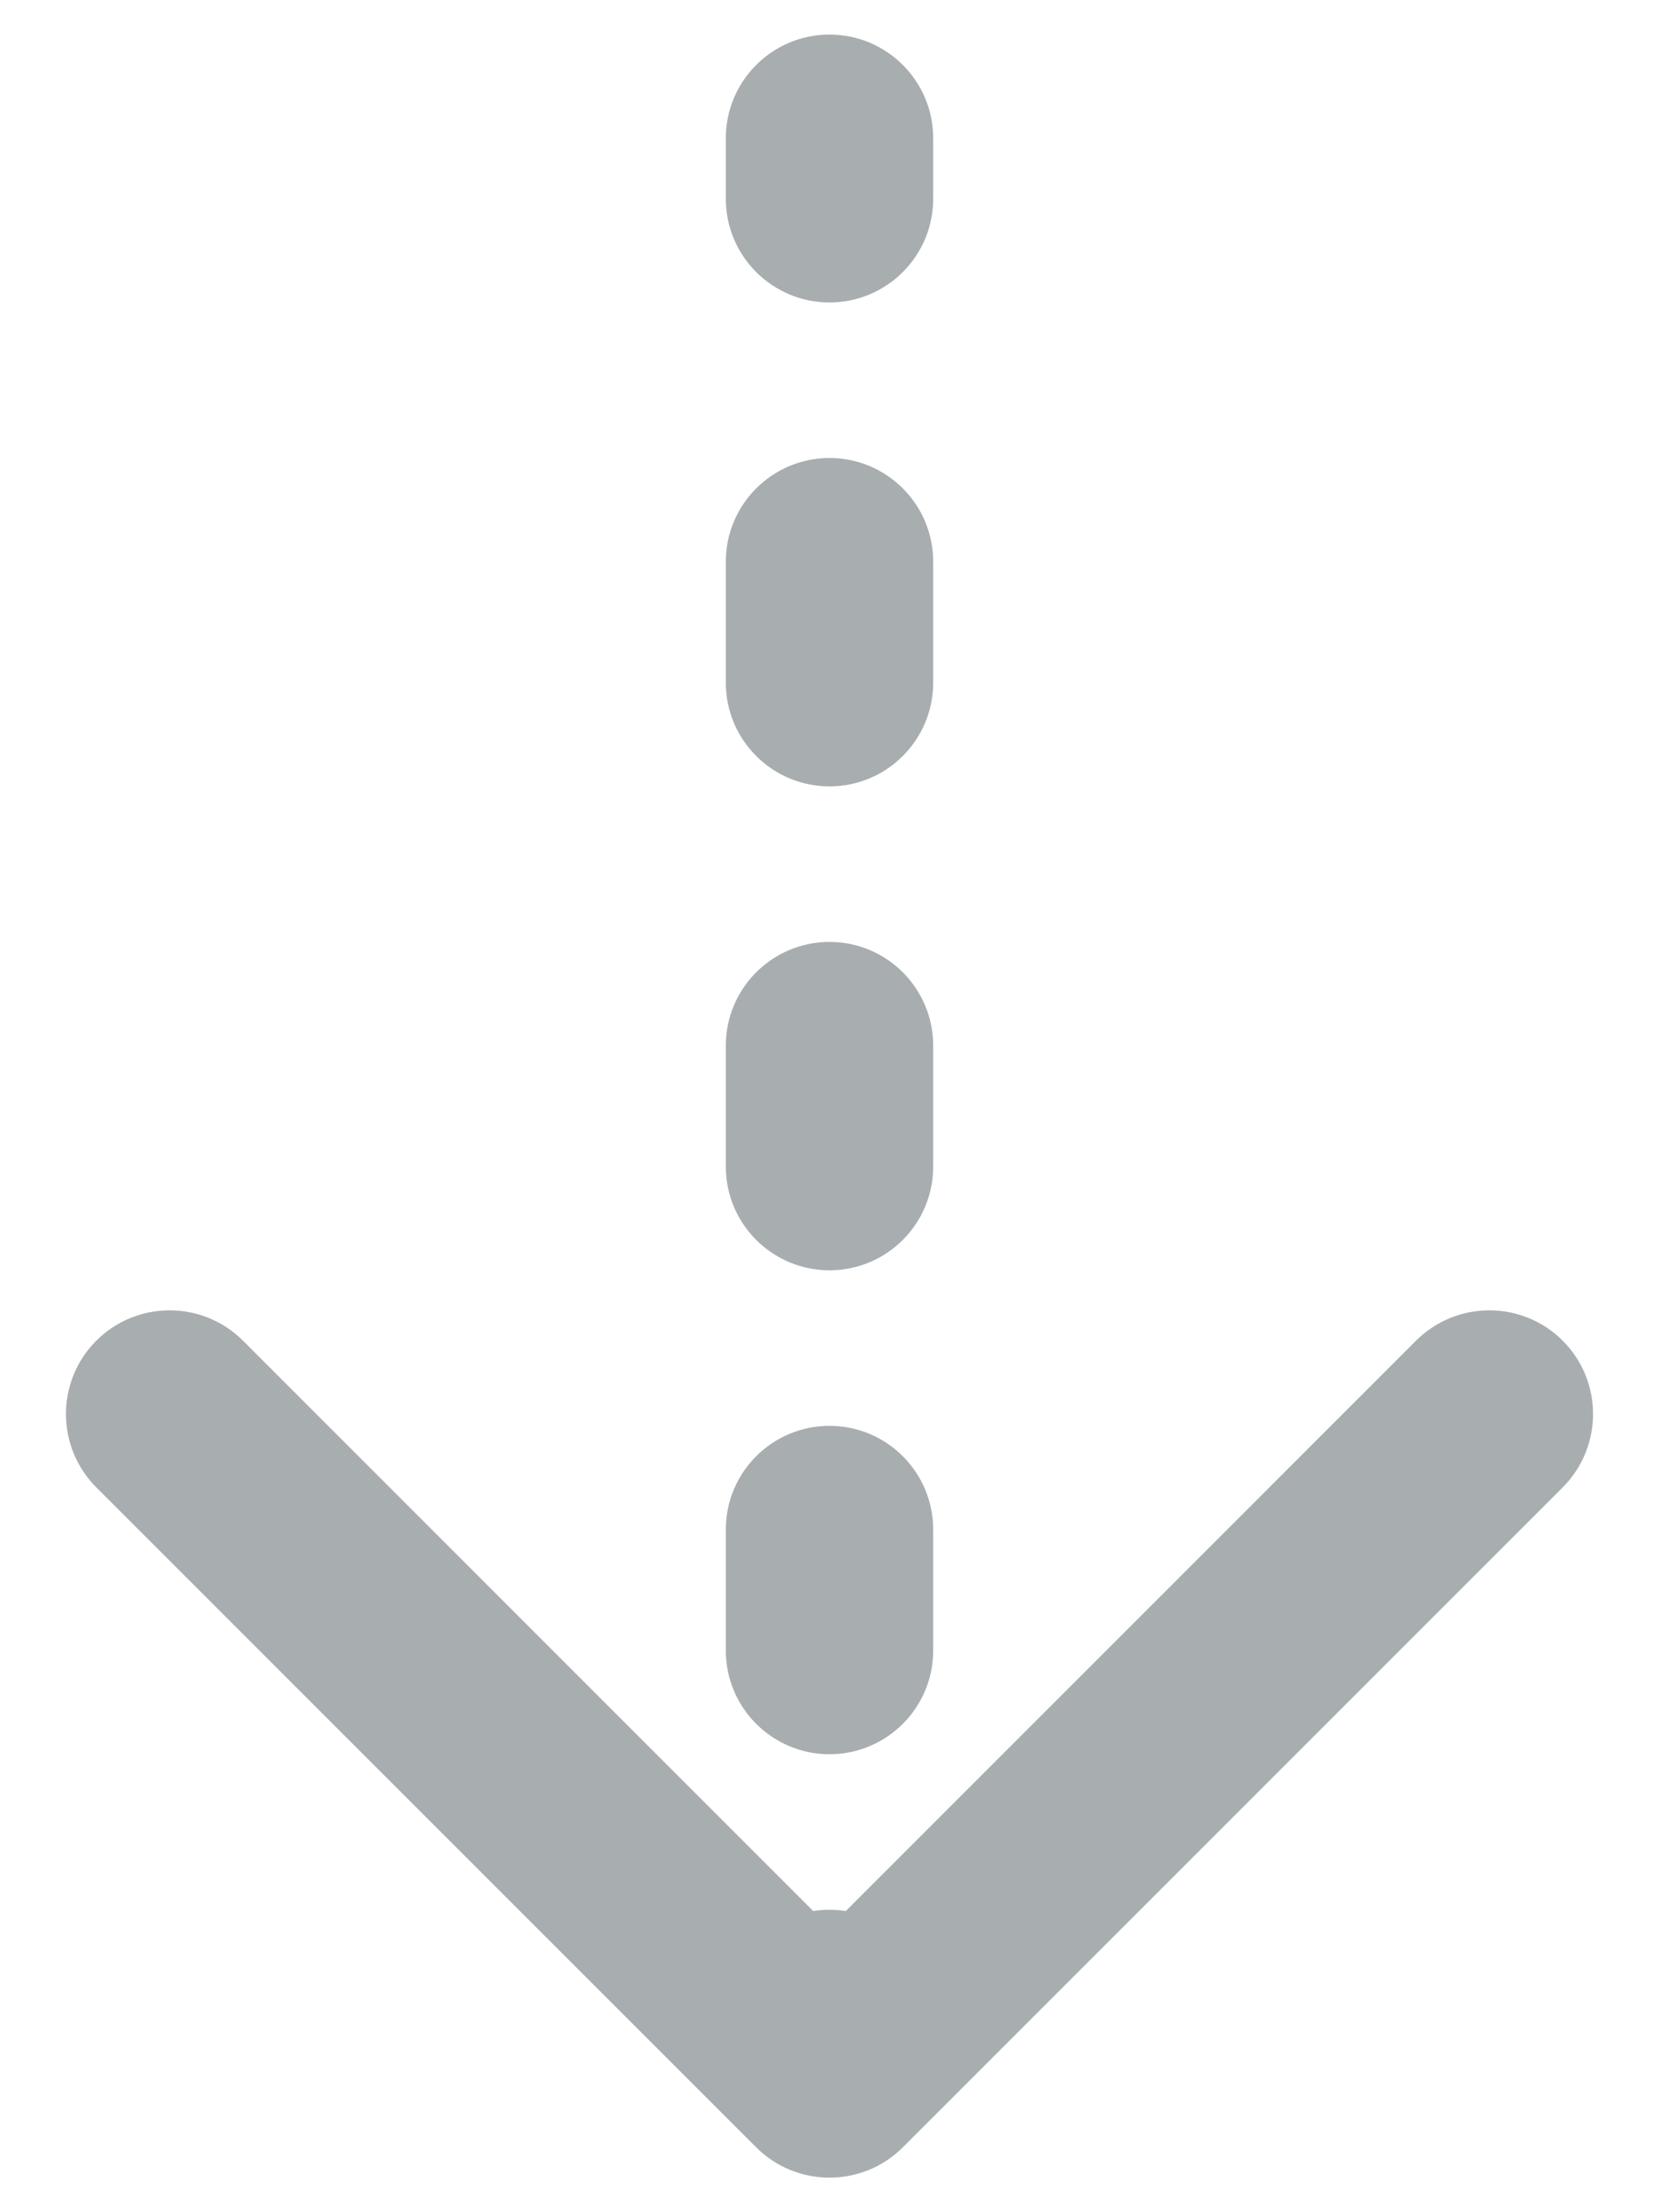 <svg width="24" height="32" viewBox="0 0 24 32" fill="none" xmlns="http://www.w3.org/2000/svg">
<path d="M13.5 2C13.5 1.172 12.828 0.5 12 0.5C11.172 0.5 10.5 1.172 10.5 2L13.5 2ZM10.939 31.061C11.525 31.646 12.475 31.646 13.061 31.061L22.607 21.515C23.192 20.929 23.192 19.979 22.607 19.393C22.021 18.808 21.071 18.808 20.485 19.393L12 27.879L3.515 19.393C2.929 18.808 1.979 18.808 1.393 19.393C0.808 19.979 0.808 20.929 1.393 21.515L10.939 31.061ZM10.5 2.875C10.5 3.703 11.172 4.375 12 4.375C12.828 4.375 13.5 3.703 13.5 2.875L10.5 2.875ZM13.5 8.125C13.5 7.297 12.828 6.625 12 6.625C11.172 6.625 10.5 7.297 10.5 8.125L13.5 8.125ZM10.5 9.875C10.5 10.703 11.172 11.375 12 11.375C12.828 11.375 13.5 10.703 13.5 9.875L10.5 9.875ZM13.5 15.125C13.5 14.297 12.828 13.625 12 13.625C11.172 13.625 10.5 14.297 10.5 15.125L13.5 15.125ZM10.5 16.875C10.5 17.703 11.172 18.375 12 18.375C12.828 18.375 13.5 17.703 13.5 16.875L10.5 16.875ZM13.5 22.125C13.5 21.297 12.828 20.625 12 20.625C11.172 20.625 10.5 21.297 10.5 22.125L13.5 22.125ZM10.5 23.875C10.5 24.703 11.172 25.375 12 25.375C12.828 25.375 13.5 24.703 13.5 23.875L10.5 23.875ZM13.5 29.125C13.5 28.297 12.828 27.625 12 27.625C11.172 27.625 10.5 28.297 10.5 29.125L13.5 29.125ZM10.5 2L10.5 2.875L13.5 2.875L13.5 2L10.5 2ZM10.5 8.125L10.5 9.875L13.5 9.875L13.5 8.125L10.5 8.125ZM10.5 15.125L10.5 16.875L13.5 16.875L13.5 15.125L10.5 15.125ZM10.5 22.125L10.5 23.875L13.5 23.875L13.5 22.125L10.5 22.125ZM10.5 29.125L10.5 30L13.5 30L13.5 29.125L10.5 29.125Z" fill="#A8ADB0"/>
</svg>
